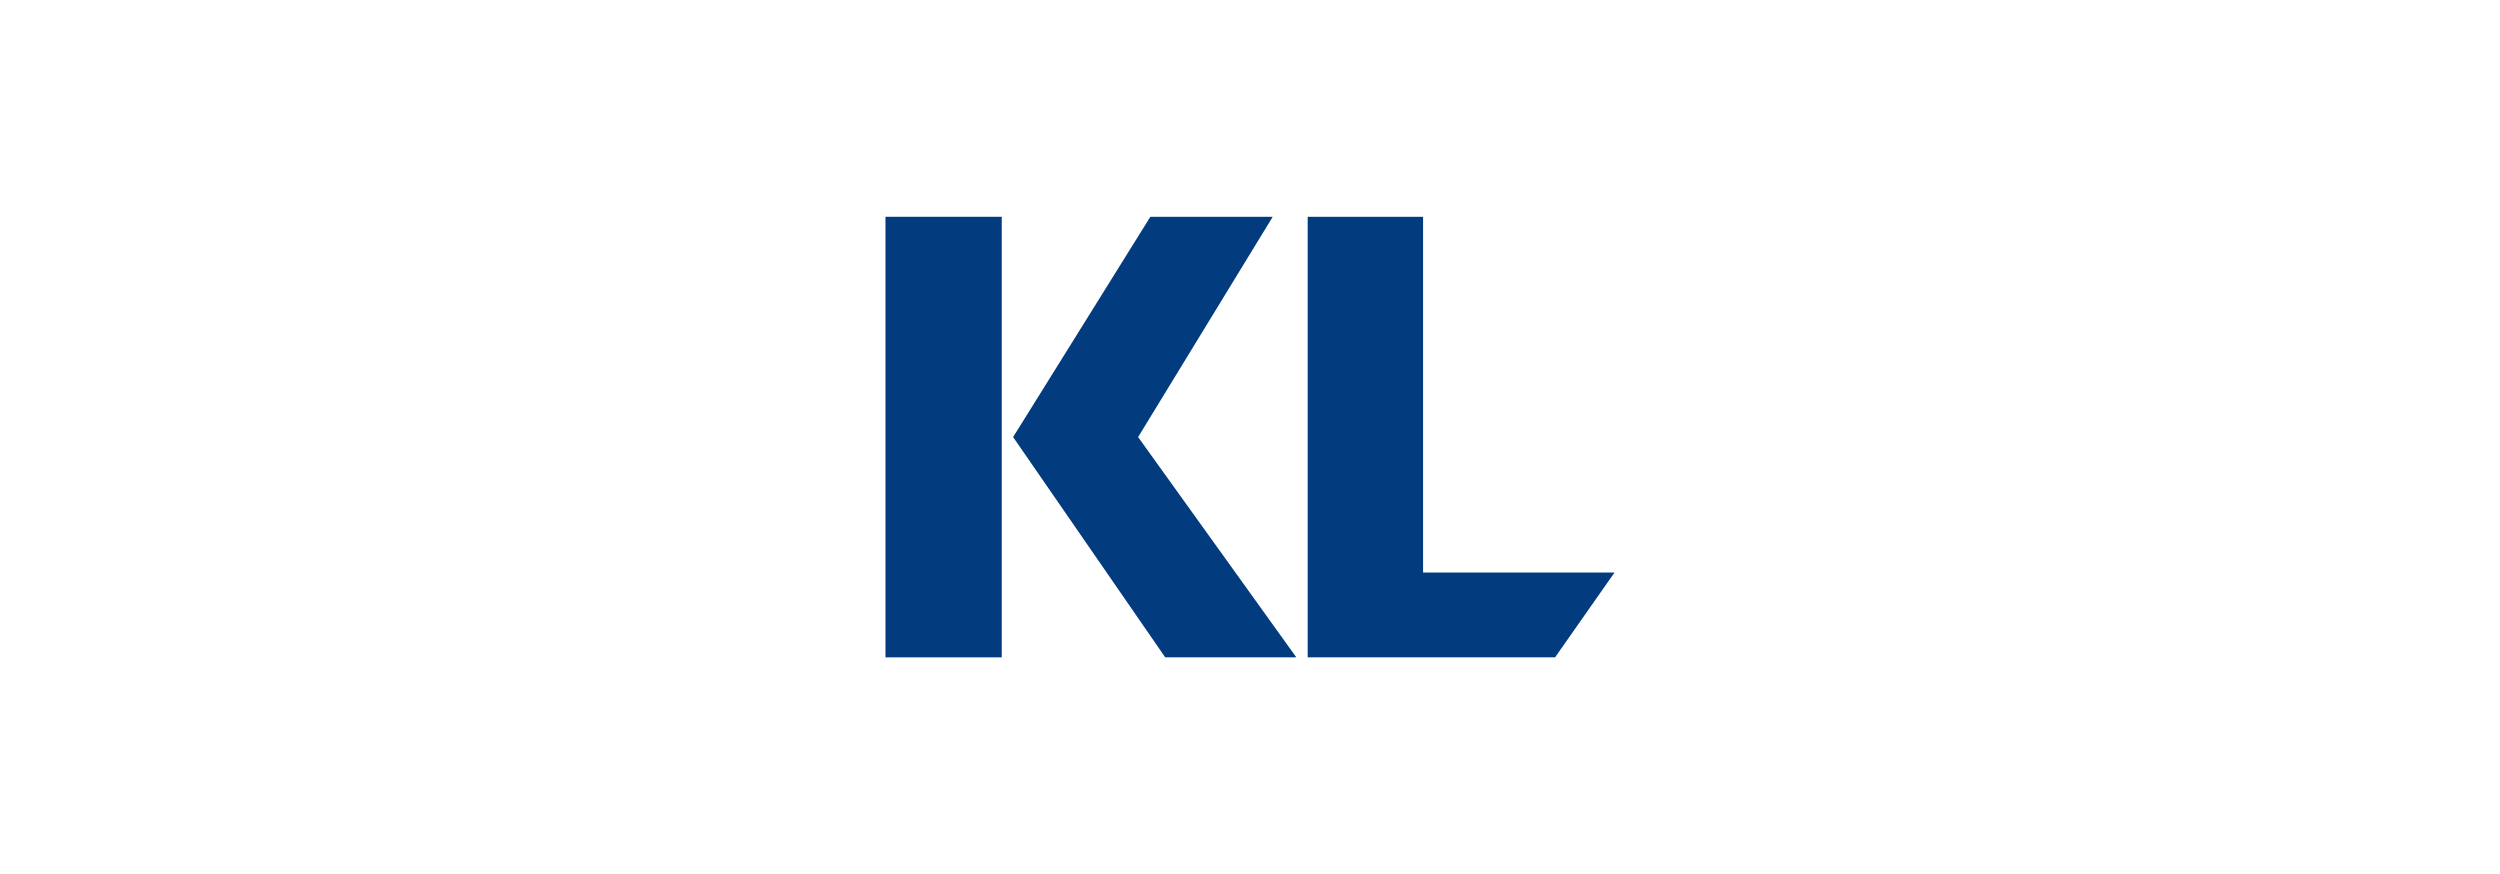 <?xml version="1.0" encoding="utf-8"?>
<!-- Generator: Adobe Illustrator 24.3.0, SVG Export Plug-In . SVG Version: 6.00 Build 0)  -->
<svg version="1.1" xmlns="http://www.w3.org/2000/svg" xmlns:xlink="http://www.w3.org/1999/xlink" x="0px" y="0px"
	 viewBox="0 0 286 100" style="enable-background:new 0 0 286 100;" xml:space="preserve">
<style type="text/css">
	.st0{fill:#B5AC7F;}
	.st1{fill:#E73334;}
	.st2{fill:#26377F;}
	.st3{fill:none;stroke:#000000;stroke-width:0.25;stroke-miterlimit:10;}
	.st4{fill:none;stroke:#000000;stroke-width:0.25;stroke-linecap:round;stroke-miterlimit:10;}
	.st5{fill:#023B7E;}
	.st6{fill:#DE0A14;}
	.st7{fill:#0C2B56;}
</style>
<g id="Lag_1">
</g>
<g id="Lag_4">
	<g>
		<polygon class="st5" points="101.3,75.2 114.6,75.2 114.6,24.8 101.3,24.8 101.3,75.2 		"/>
		<polygon class="st5" points="145.6,24.8 131.6,24.8 115.9,50 133.3,75.2 148.3,75.2 130.2,50 145.6,24.8 		"/>
		<polygon class="st5" points="177.9,75.2 184.7,65.5 162.8,65.5 162.8,24.8 149.6,24.8 149.6,75.2 177.9,75.2 		"/>
	</g>
</g>
<g id="Lag_2">
</g>
<g id="Lag_3">
</g>
</svg>
